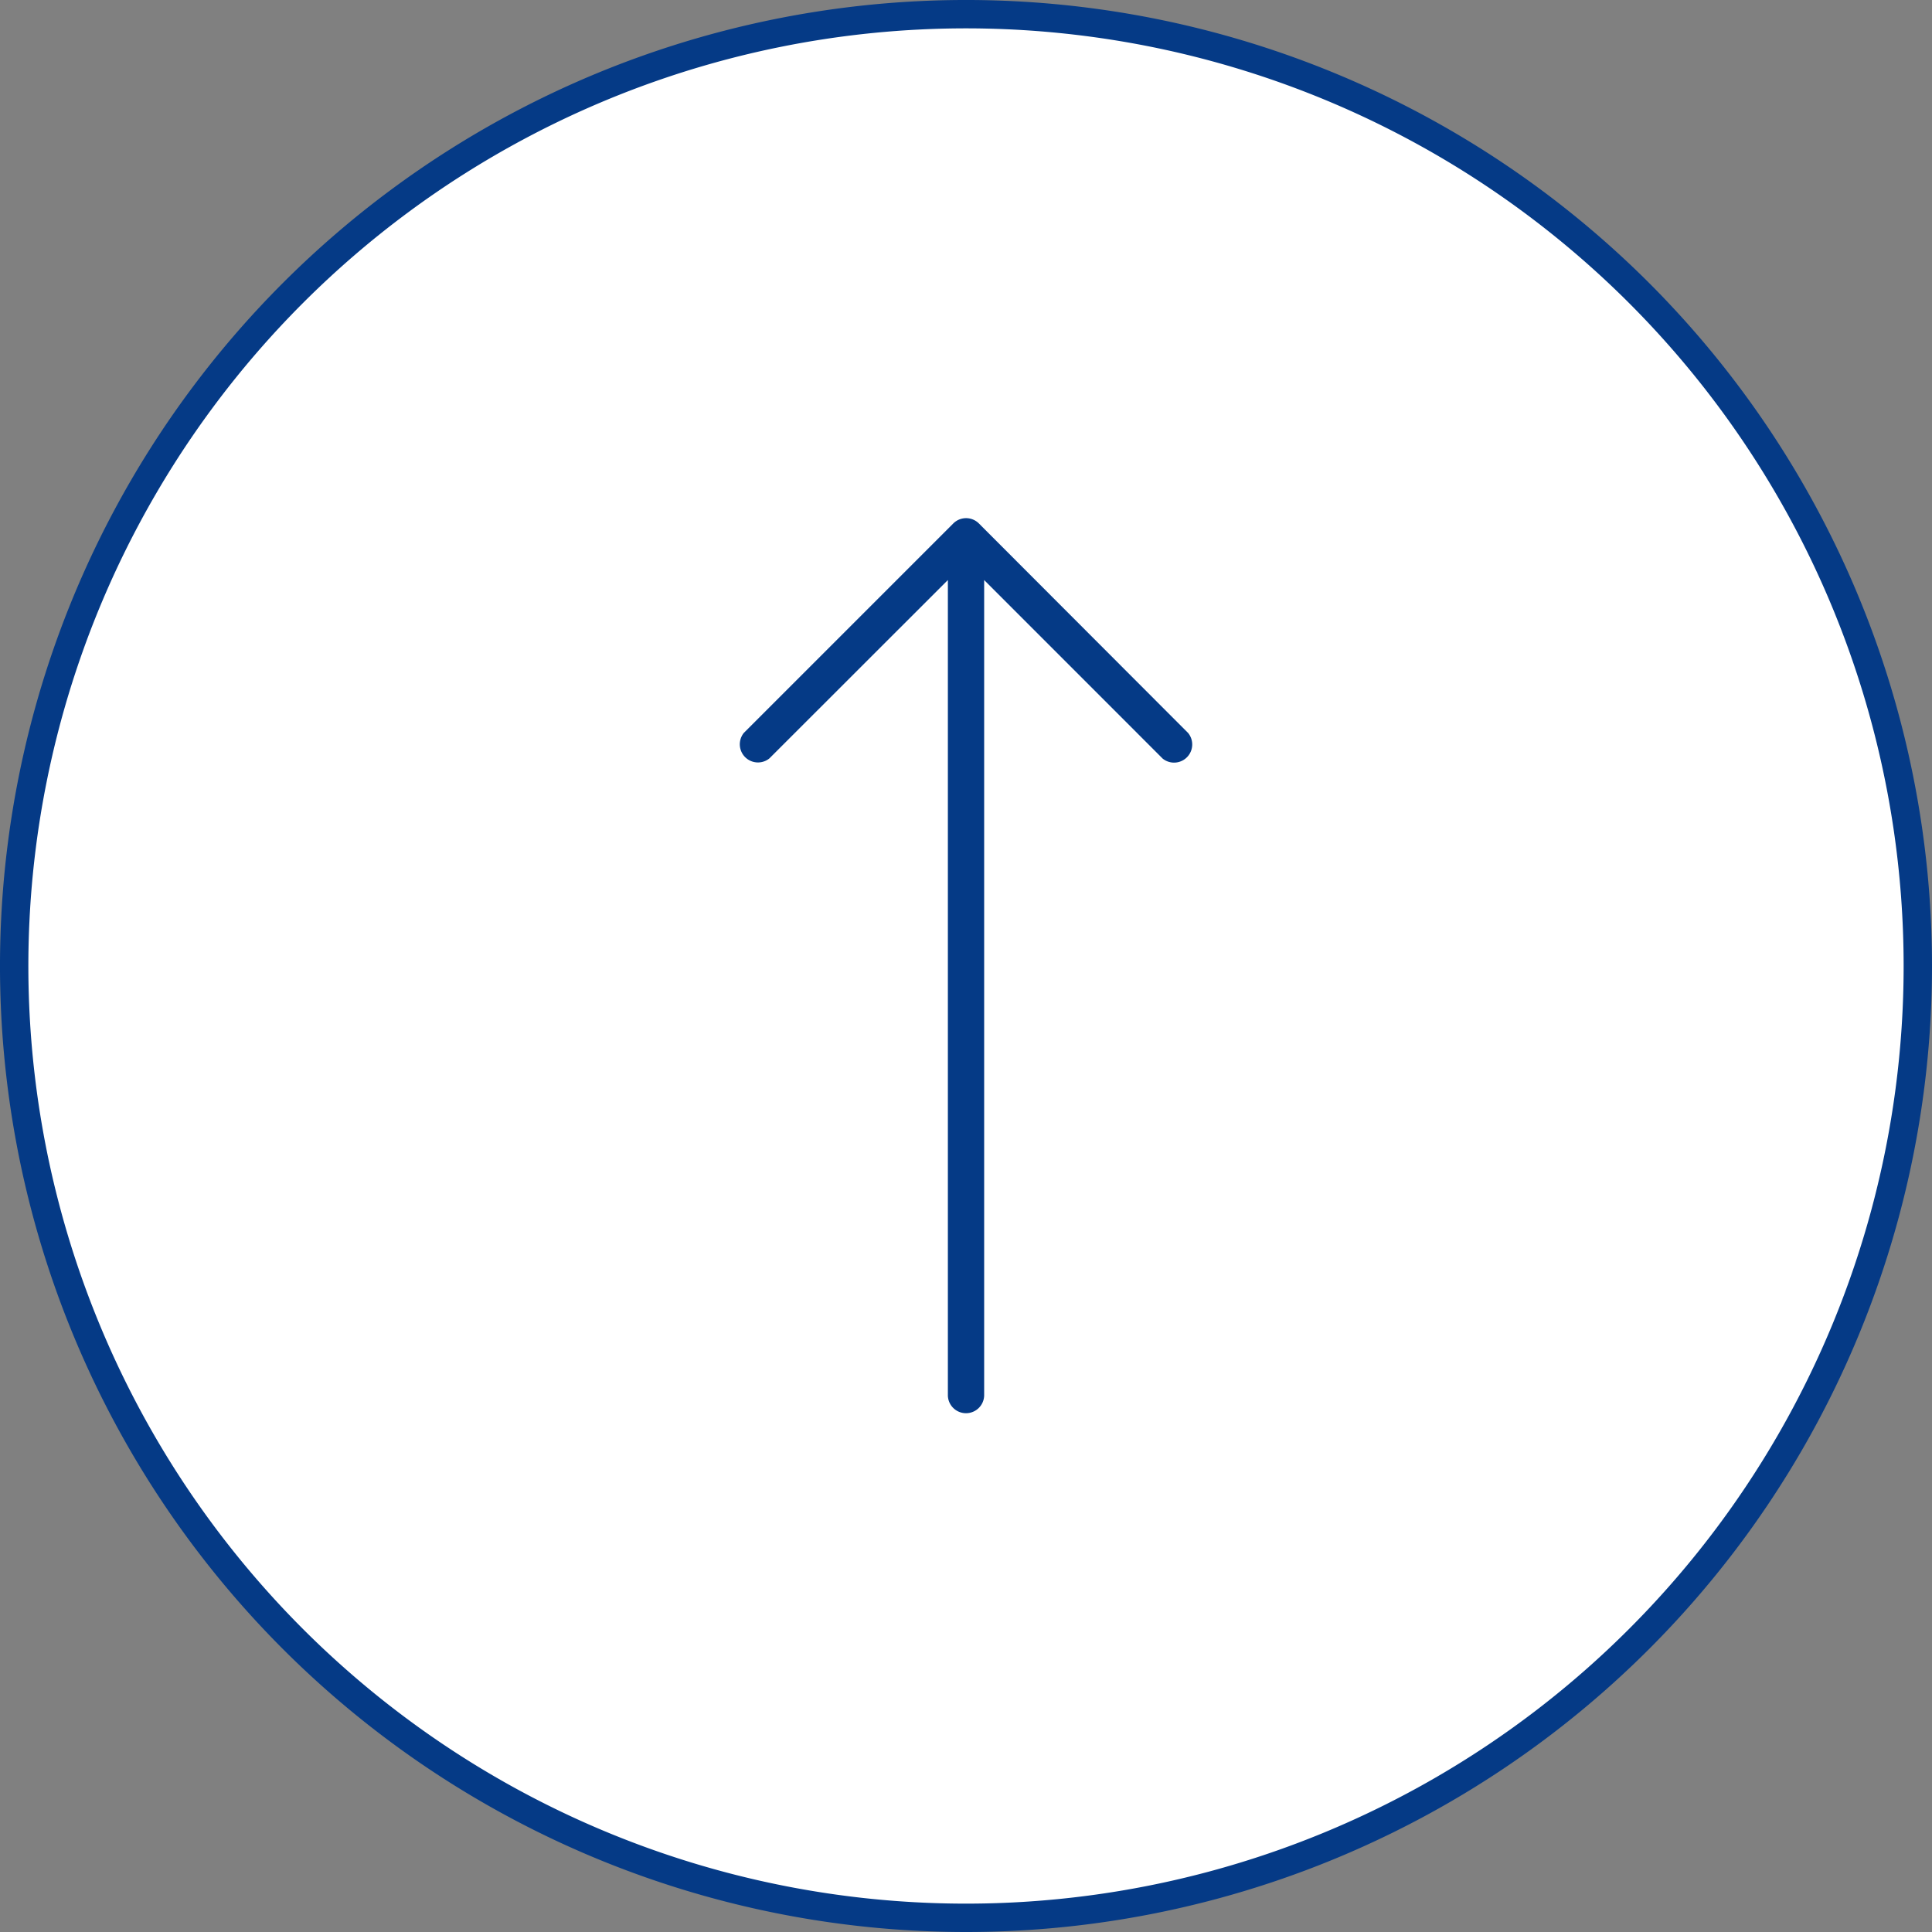 <svg xmlns="http://www.w3.org/2000/svg" width="68.102" height="68.102" viewBox="0 0 68.102 68.102"><rect x="0" y="0" width="68.102" height="68.102" fill="#808080" stroke="none"/><g transform="translate(20123.184 21484.127)"><g transform="translate(-20055.582 -21416.525) rotate(180)"><path d="M33.551,0A33.551,33.551,0,1,1,0,33.551,33.551,33.551,0,0,1,33.551,0Z" fill="#fff" stroke="#053a86" stroke-width="1"/></g><path d="M7.571,31.39a.639.639,0,0,0,.9,0l7.384-7.384a.64.64,0,0,0-.9-.9L8.663,29.394V.64a.64.64,0,0,0-1.279,0V29.394L1.092,23.1a.64.64,0,0,0-.9.9Z" transform="translate(-20081.109 -21434.287) rotate(180)" fill="#053a86"/></g></svg>